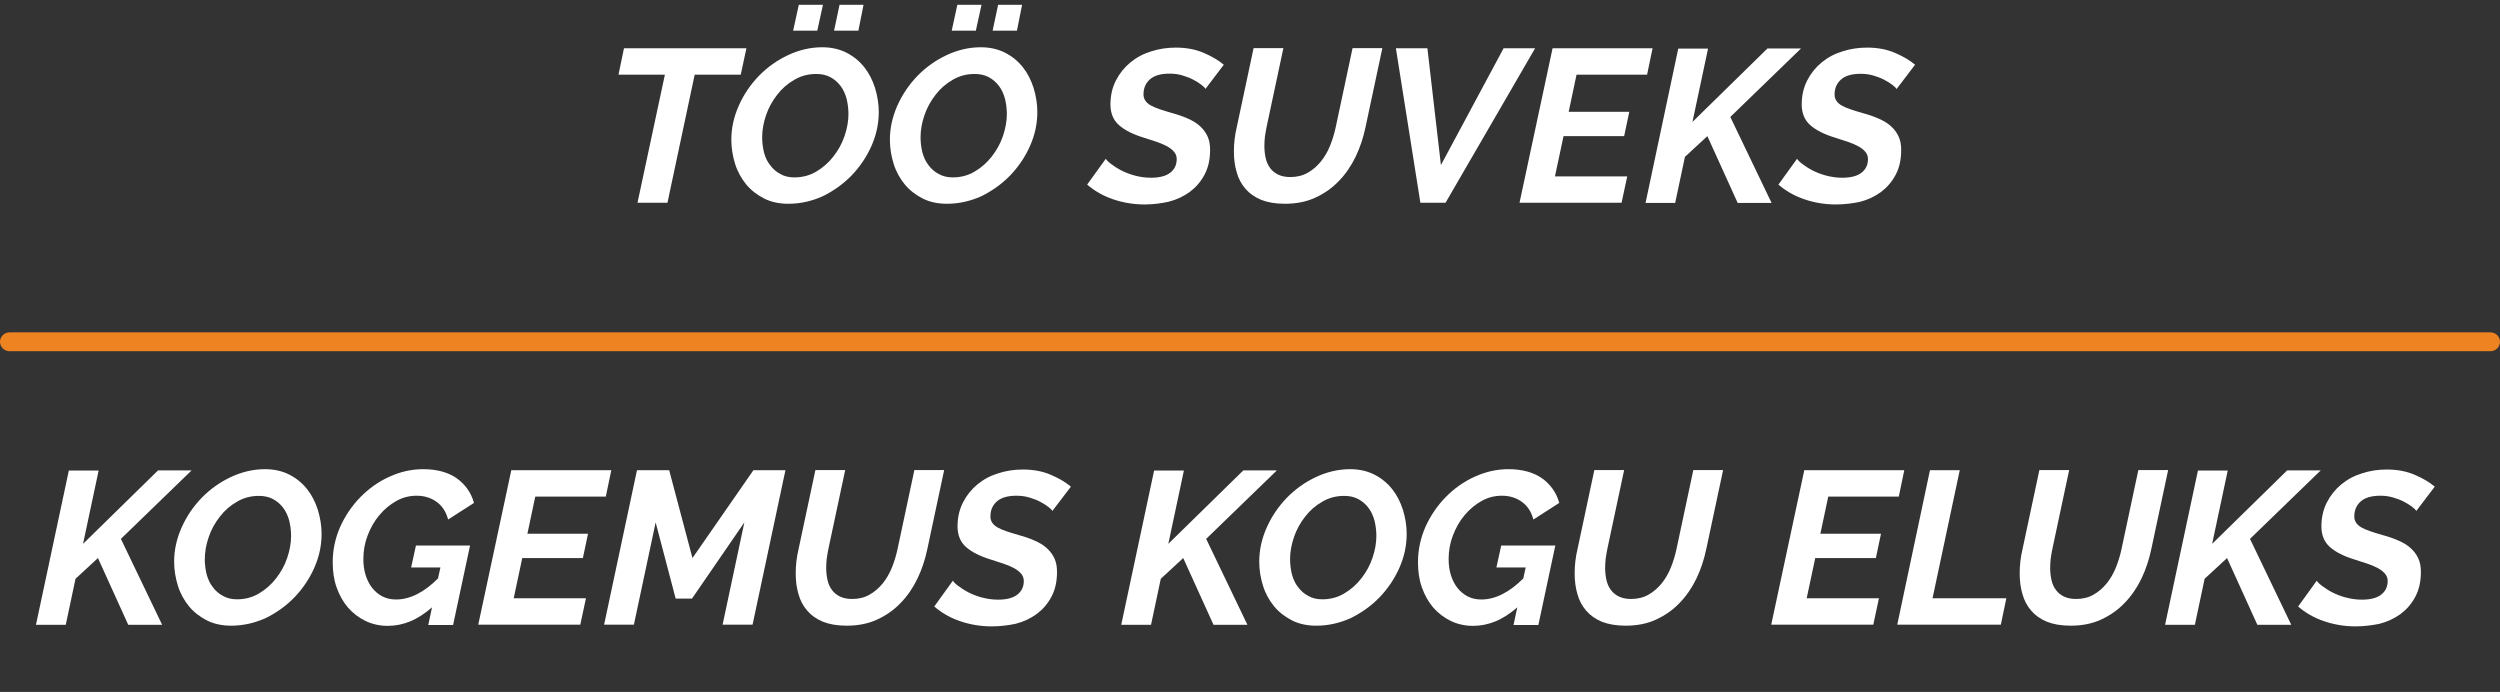 <?xml version="1.0" encoding="UTF-8"?> <!-- Generator: Adobe Illustrator 19.0.0, SVG Export Plug-In . SVG Version: 6.00 Build 0) --> <svg xmlns="http://www.w3.org/2000/svg" xmlns:xlink="http://www.w3.org/1999/xlink" id="Layer_1" x="0px" y="0px" viewBox="630 -102.1 1460 404.1" style="enable-background:new 630 -102.1 1460 404.1;" xml:space="preserve"><rect x="630" y="-102.1" width="1460" height="404.1" fill="#333333" stroke="none"/> <style type="text/css"> .st0{fill:#ED8321;} .st1{enable-background:new ;} .st2{fill:#FFFFFF;} </style> <path id="XMLID_2_" class="st0" d="M2084.5,103h-1449c-3,0-5.5-2.5-5.5-5.5s2.5-5.5,5.5-5.5h1449c3,0,5.5,2.5,5.5,5.5 S2087.5,103,2084.5,103z"></path> <g class="st1"> <path class="st2" d="M1018.3-58.5h-27.1l3.2-15.4h71.5l-3.3,15.4h-26.9l-15.9,74.8h-17.5L1018.3-58.5z"></path> <path class="st2" d="M1090.4,16.9c-5.3,0-10.1-1-14.2-3.1c-4.1-2.1-7.6-4.8-10.5-8.3c-2.8-3.5-5-7.4-6.4-11.9 c-1.4-4.5-2.2-9.2-2.2-14.1c0-6.9,1.5-13.5,4.4-20s6.8-12.2,11.7-17.3c4.9-5,10.6-9.1,17-12.1c6.4-3,13.1-4.6,20-4.6 c5.3,0,10.1,1.1,14.2,3.2c4.1,2.1,7.5,4.9,10.3,8.4c2.8,3.5,4.8,7.5,6.3,12.1c1.4,4.6,2.2,9.3,2.2,14.1c0,6.8-1.4,13.4-4.3,19.9 c-2.9,6.5-6.8,12.2-11.6,17.2c-4.9,5-10.5,9-16.8,12.1C1104,15.4,1097.4,16.9,1090.4,16.9z M1093.9,1.5c4.7,0,8.9-1.1,12.8-3.4 c3.9-2.3,7.2-5.2,10-8.8c2.8-3.6,5-7.5,6.5-11.9c1.5-4.4,2.3-8.7,2.3-12.9c0-3.1-0.4-6.1-1.1-9c-0.8-2.8-1.9-5.3-3.5-7.4 c-1.6-2.1-3.5-3.8-5.9-5.1c-2.4-1.3-5.1-1.9-8.3-1.9c-4.7,0-8.9,1.1-12.8,3.4c-3.9,2.2-7.2,5.1-10,8.7c-2.8,3.6-5,7.5-6.5,11.9 c-1.5,4.4-2.3,8.7-2.3,13c0,3.1,0.4,6.1,1.1,8.9s1.9,5.3,3.6,7.4c1.6,2.2,3.6,3.9,5.9,5.1C1087.9,0.8,1090.6,1.5,1093.9,1.5z M1093.2-84.2l3.3-15.1h14.1l-3.3,15.1H1093.2z M1117.1-84.2l3.2-15.1h14l-3,15.1H1117.1z"></path> <path class="st2" d="M1183,16.9c-5.3,0-10.1-1-14.2-3.1c-4.1-2.1-7.6-4.8-10.5-8.3c-2.8-3.5-5-7.4-6.4-11.9 c-1.4-4.5-2.2-9.2-2.2-14.1c0-6.9,1.5-13.5,4.4-20s6.8-12.2,11.7-17.3c4.9-5,10.6-9.1,17-12.1c6.4-3,13.1-4.6,20-4.6 c5.3,0,10.1,1.1,14.2,3.2c4.1,2.1,7.5,4.9,10.3,8.4c2.8,3.5,4.8,7.5,6.3,12.1c1.4,4.6,2.2,9.3,2.2,14.1c0,6.8-1.4,13.4-4.3,19.9 c-2.9,6.5-6.8,12.2-11.6,17.2c-4.9,5-10.5,9-16.8,12.1C1196.6,15.4,1190,16.9,1183,16.9z M1186.4,1.5c4.7,0,8.9-1.1,12.8-3.4 c3.9-2.3,7.2-5.2,10-8.8c2.8-3.6,5-7.5,6.5-11.9c1.5-4.4,2.3-8.7,2.3-12.9c0-3.1-0.4-6.1-1.1-9c-0.8-2.8-1.9-5.3-3.5-7.4 c-1.6-2.1-3.5-3.8-5.9-5.1c-2.4-1.3-5.1-1.9-8.3-1.9c-4.7,0-8.9,1.1-12.8,3.4c-3.9,2.2-7.2,5.1-10,8.7c-2.8,3.6-5,7.5-6.5,11.9 c-1.5,4.4-2.3,8.7-2.3,13c0,3.1,0.4,6.1,1.1,8.9c0.8,2.8,1.9,5.3,3.6,7.4c1.6,2.2,3.6,3.9,5.9,5.1 C1180.5,0.8,1183.2,1.5,1186.4,1.5z M1185.8-84.2l3.3-15.1h14.1l-3.3,15.1H1185.8z M1209.7-84.2l3.2-15.1h14l-3,15.1H1209.7z"></path> <path class="st2" d="M1298.5,17.3c-6.4,0-12.5-1-18.4-3c-5.9-2-10.9-4.9-15.2-8.6l10.9-15.1c0.4,0.8,1.4,1.8,3,3 c1.6,1.2,3.5,2.5,5.8,3.7c2.3,1.2,5,2.3,8,3.1c3,0.8,6.2,1.3,9.5,1.3c5.1,0,8.9-1,11.4-3c2.5-2,3.7-4.6,3.7-7.9 c0-1.6-0.5-3-1.5-4.2c-1-1.2-2.3-2.2-4-3.2c-1.7-0.9-3.7-1.8-6-2.6c-2.3-0.8-4.9-1.6-7.7-2.5c-6.3-1.9-11.2-4.4-14.5-7.3 c-3.3-2.9-5-7-5-12.1c0-5.2,1.1-9.9,3.2-14c2.1-4.1,4.9-7.6,8.4-10.5c3.5-2.9,7.6-5.1,12.2-6.5c4.6-1.5,9.4-2.2,14.4-2.2 c6,0,11.4,1,16.1,3c4.7,2,8.7,4.3,11.9,7L1334-50.2c-0.3-0.6-1.1-1.4-2.4-2.4c-1.3-1-2.9-2-4.8-3c-1.9-1-4-1.8-6.4-2.5 c-2.4-0.7-4.8-1-7.4-1c-5.1,0-8.9,1.1-11.4,3.3c-2.5,2.2-3.8,5.1-3.8,8.8c0,1.4,0.4,2.7,1.1,3.7c0.7,1.1,1.8,2,3.2,2.8 c1.4,0.8,3.2,1.5,5.2,2.2c2,0.7,4.4,1.4,7.1,2.2c3.4,0.9,6.5,2,9.2,3.2c2.8,1.2,5.1,2.6,7,4.3c1.9,1.7,3.4,3.6,4.5,5.9 c1.1,2.3,1.6,5,1.6,8.1c0,5.7-1.1,10.5-3.3,14.6c-2.2,4.1-5.1,7.4-8.6,10c-3.6,2.6-7.6,4.5-12.3,5.7 C1308,16.7,1303.3,17.3,1298.5,17.3z"></path> <path class="st2" d="M1380.3,16.9c-5.4,0-10-0.8-13.8-2.3c-3.8-1.6-6.8-3.7-9.2-6.5c-2.4-2.8-4.1-6-5.1-9.7 c-1.1-3.7-1.6-7.7-1.6-12c0-4.7,0.5-9.4,1.7-14.4l9.8-46h17.4l-9.8,46c-0.4,1.9-0.7,3.9-1,5.8c-0.2,1.9-0.3,3.7-0.3,5.5 c0,2.5,0.3,4.9,0.8,7.1c0.5,2.2,1.4,4.1,2.6,5.7c1.2,1.6,2.8,2.9,4.7,3.8c1.9,0.9,4.3,1.4,7,1.4c3.8,0,7.2-0.8,10.2-2.5 c3-1.7,5.5-3.9,7.7-6.6c2.2-2.7,4-5.8,5.4-9.3c1.4-3.5,2.5-7.1,3.3-10.9l9.8-46h17.4l-9.8,46c-1.3,6.2-3.2,12-5.8,17.4 c-2.6,5.4-5.9,10.2-9.8,14.2c-3.9,4.1-8.5,7.3-13.7,9.7C1392.8,15.8,1386.9,16.9,1380.3,16.9z"></path> <path class="st2" d="M1445.2-73.9h18.4l7.9,68.2l36.6-68.2h18.4l-52.3,90.2h-14.7L1445.2-73.9z"></path> <path class="st2" d="M1536.7-73.9h58.4l-3.2,15.4h-41.2l-4.6,21.7h35.4l-3,14.2h-35.4l-5,23.5h42.2l-3.3,15.4h-59.6L1536.7-73.9z"></path> <path class="st2" d="M1610.1-73.7h17.4l-9.1,42.8l43.8-42.9h19.6l-41.3,40l24.1,50.2h-19.8l-17.7-39l-13.1,12.1l-5.7,26.9H1591 L1610.1-73.7z"></path> <path class="st2" d="M1702.2,17.3c-6.4,0-12.5-1-18.4-3c-5.9-2-10.9-4.9-15.2-8.6l10.9-15.1c0.4,0.8,1.4,1.8,3,3 c1.6,1.2,3.5,2.5,5.8,3.7c2.3,1.2,5,2.3,8,3.1c3,0.8,6.2,1.3,9.5,1.3c5.1,0,8.9-1,11.4-3c2.5-2,3.7-4.6,3.7-7.9 c0-1.6-0.5-3-1.5-4.2c-1-1.2-2.3-2.2-4-3.2c-1.7-0.9-3.7-1.8-6-2.6c-2.3-0.8-4.9-1.6-7.7-2.5c-6.3-1.9-11.2-4.4-14.5-7.3 c-3.3-2.9-5-7-5-12.1c0-5.2,1.1-9.9,3.2-14c2.1-4.1,4.9-7.6,8.4-10.5c3.5-2.9,7.6-5.1,12.2-6.5c4.6-1.5,9.4-2.2,14.4-2.2 c6,0,11.4,1,16.1,3c4.7,2,8.7,4.3,11.9,7l-10.8,14.2c-0.3-0.6-1.1-1.4-2.4-2.4c-1.3-1-2.9-2-4.8-3c-1.9-1-4-1.8-6.4-2.5 c-2.4-0.7-4.8-1-7.4-1c-5.1,0-8.9,1.1-11.4,3.3c-2.5,2.2-3.8,5.1-3.8,8.8c0,1.4,0.4,2.7,1.1,3.7c0.7,1.1,1.8,2,3.2,2.8 c1.4,0.8,3.2,1.5,5.2,2.2c2,0.7,4.4,1.4,7.1,2.2c3.4,0.9,6.5,2,9.2,3.2c2.8,1.2,5.1,2.6,7,4.3c1.9,1.7,3.4,3.6,4.5,5.9 c1.1,2.3,1.6,5,1.6,8.1c0,5.7-1.1,10.5-3.3,14.6c-2.2,4.1-5.1,7.4-8.6,10c-3.6,2.6-7.6,4.5-12.3,5.7 C1711.8,16.7,1707,17.3,1702.2,17.3z"></path> </g> <g class="st1"> <path class="st2" d="M670.2,172.7h17.4l-9.1,42.8l43.8-42.9h19.6l-41.3,40l24.1,50.2h-19.8l-17.7-39l-13.1,12.1l-5.7,26.9h-17.4 L670.2,172.7z"></path> <path class="st2" d="M765,263.3c-5.3,0-10.1-1-14.2-3.1c-4.1-2.1-7.6-4.8-10.5-8.3c-2.8-3.5-5-7.4-6.4-11.9 c-1.4-4.5-2.2-9.2-2.2-14.1c0-6.9,1.5-13.5,4.4-20s6.8-12.2,11.7-17.3c4.9-5,10.6-9.1,17-12.1c6.4-3,13.1-4.6,20-4.6 c5.3,0,10.1,1.1,14.2,3.2c4.1,2.1,7.5,4.9,10.3,8.4c2.8,3.5,4.8,7.5,6.3,12.1c1.4,4.6,2.2,9.3,2.2,14.1c0,6.8-1.4,13.4-4.3,19.9 s-6.8,12.2-11.6,17.2c-4.9,5-10.5,9-16.8,12.1C778.6,261.8,771.9,263.3,765,263.3z M768.4,247.9c4.7,0,8.9-1.1,12.8-3.4 c3.9-2.3,7.2-5.2,10-8.8c2.8-3.6,5-7.5,6.5-11.9c1.5-4.4,2.3-8.7,2.3-12.9c0-3.1-0.4-6.1-1.1-9c-0.8-2.8-1.9-5.3-3.5-7.4 c-1.6-2.1-3.5-3.8-5.9-5.1c-2.4-1.3-5.1-1.9-8.3-1.9c-4.7,0-8.9,1.1-12.8,3.4c-3.9,2.2-7.2,5.1-10,8.7c-2.8,3.6-5,7.5-6.5,11.9 c-1.5,4.4-2.3,8.7-2.3,13c0,3.1,0.4,6.1,1.1,8.9c0.8,2.8,1.9,5.3,3.6,7.4c1.6,2.2,3.6,3.9,5.9,5.1 C762.4,247.2,765.2,247.9,768.4,247.9z"></path> <path class="st2" d="M882.3,252.6c-4.3,3.7-8.6,6.5-12.8,8.2c-4.2,1.7-8.5,2.6-13,2.6c-4.8,0-9.2-1-13.1-2.9 c-3.9-1.9-7.3-4.5-10.2-7.8c-2.8-3.3-5-7.2-6.6-11.7c-1.6-4.5-2.3-9.4-2.3-14.7c0-7.3,1.5-14.2,4.4-20.8c3-6.6,6.9-12.3,11.8-17.3 c4.9-5,10.5-9,16.9-11.9s12.9-4.4,19.7-4.4c8,0,14.6,1.8,19.6,5.3c5,3.6,8.4,8.3,10.1,14.4l-15.1,9.7c-1.2-4.5-3.4-7.9-6.7-10.3 c-3.3-2.4-7.2-3.6-11.7-3.6c-4.2,0-8.2,1-11.9,3.1c-3.7,2.1-7,4.8-9.9,8.3c-2.9,3.4-5.1,7.4-6.8,11.8s-2.5,9-2.5,13.8 c0,3.3,0.4,6.4,1.3,9.3c0.9,2.9,2.2,5.4,3.8,7.5c1.7,2.1,3.7,3.8,6,5c2.4,1.2,5,1.8,8,1.8c8.1,0,16.3-4.1,24.5-12.3l1.4-6.4h-17.1 l2.8-12.8h31.6l-9.9,46.4h-14.5L882.3,252.6z"></path> <path class="st2" d="M928.6,172.5H987l-3.2,15.4h-41.2l-4.6,21.7h35.4l-3,14.2H935l-5,23.5h42.2l-3.3,15.4h-59.6L928.6,172.5z"></path> <path class="st2" d="M1002,172.5h18.8l13.6,51.3l35.6-51.3h18.7l-19.2,90.2H1052l12.7-59.7l-30.6,44.5h-9.5l-11.7-44.5l-12.7,59.7 h-17.4L1002,172.5z"></path> <path class="st2" d="M1124.4,263.3c-5.4,0-10-0.8-13.8-2.3c-3.8-1.6-6.8-3.7-9.2-6.5c-2.4-2.8-4.1-6-5.1-9.7 c-1.1-3.7-1.6-7.7-1.6-12c0-4.7,0.5-9.4,1.7-14.4l9.8-46h17.4l-9.8,46c-0.4,1.9-0.7,3.9-1,5.8c-0.2,1.9-0.3,3.7-0.3,5.5 c0,2.5,0.3,4.9,0.8,7.1c0.5,2.2,1.4,4.1,2.6,5.7c1.2,1.6,2.8,2.9,4.7,3.8c1.9,0.9,4.3,1.4,7,1.4c3.8,0,7.2-0.8,10.2-2.5 c3-1.7,5.5-3.9,7.7-6.6c2.2-2.7,4-5.8,5.4-9.3c1.4-3.5,2.5-7.1,3.3-10.9l9.8-46h17.4l-9.8,46c-1.3,6.2-3.2,12-5.8,17.4 c-2.6,5.4-5.9,10.2-9.8,14.2c-3.9,4.1-8.5,7.3-13.7,9.7C1136.9,262.2,1131,263.3,1124.4,263.3z"></path> <path class="st2" d="M1209.2,263.7c-6.4,0-12.5-1-18.4-3c-5.9-2-10.9-4.9-15.2-8.6l10.9-15.1c0.4,0.8,1.4,1.8,3,3 c1.6,1.2,3.5,2.5,5.8,3.7c2.3,1.2,5,2.3,8,3.1c3,0.8,6.2,1.3,9.5,1.3c5.1,0,8.9-1,11.4-3c2.5-2,3.7-4.6,3.7-7.9 c0-1.6-0.5-3-1.5-4.2c-1-1.2-2.3-2.2-4-3.2c-1.7-0.9-3.7-1.8-6-2.6c-2.3-0.8-4.9-1.6-7.7-2.5c-6.3-1.9-11.2-4.4-14.5-7.3 c-3.3-2.9-5-7-5-12.1c0-5.2,1.1-9.9,3.2-14c2.1-4.1,4.9-7.6,8.4-10.5c3.5-2.9,7.6-5.1,12.2-6.5c4.6-1.5,9.4-2.2,14.4-2.2 c6,0,11.4,1,16.1,3c4.7,2,8.7,4.3,11.9,7l-10.8,14.2c-0.3-0.6-1.1-1.4-2.4-2.4c-1.3-1-2.9-2-4.8-3c-1.9-1-4-1.8-6.4-2.5 c-2.4-0.7-4.8-1-7.4-1c-5.1,0-8.9,1.1-11.4,3.3c-2.5,2.2-3.8,5.1-3.8,8.8c0,1.4,0.4,2.7,1.1,3.7c0.7,1.1,1.8,2,3.2,2.8 c1.4,0.8,3.2,1.5,5.2,2.2c2,0.7,4.4,1.4,7.1,2.2c3.4,0.9,6.5,2,9.2,3.2c2.8,1.2,5.1,2.6,7,4.3c1.9,1.7,3.4,3.6,4.5,5.9 c1.1,2.3,1.6,5,1.6,8.1c0,5.7-1.1,10.5-3.3,14.6c-2.2,4.1-5.1,7.4-8.6,10c-3.6,2.6-7.6,4.5-12.3,5.7 C1218.8,263.1,1214.1,263.7,1209.2,263.7z"></path> <path class="st2" d="M1304,172.7h17.4l-9.1,42.8l43.8-42.9h19.6l-41.3,40l24.1,50.2h-19.8l-17.7-39l-13.1,12.1l-5.7,26.9h-17.4 L1304,172.7z"></path> <path class="st2" d="M1398.7,263.3c-5.3,0-10.1-1-14.2-3.1c-4.1-2.1-7.6-4.8-10.5-8.3c-2.8-3.5-5-7.4-6.4-11.9 c-1.4-4.5-2.2-9.2-2.2-14.1c0-6.9,1.5-13.5,4.4-20s6.8-12.2,11.7-17.3c4.9-5,10.6-9.1,17-12.1c6.4-3,13.1-4.6,20-4.6 c5.3,0,10.1,1.1,14.2,3.2c4.1,2.1,7.5,4.9,10.3,8.4c2.8,3.5,4.8,7.5,6.3,12.1c1.4,4.6,2.2,9.3,2.2,14.1c0,6.8-1.4,13.4-4.3,19.9 c-2.9,6.5-6.8,12.2-11.6,17.2c-4.9,5-10.5,9-16.8,12.1C1412.3,261.8,1405.7,263.3,1398.7,263.3z M1402.2,247.9 c4.7,0,8.9-1.1,12.8-3.4c3.9-2.3,7.2-5.2,10-8.8c2.8-3.6,5-7.5,6.5-11.9c1.5-4.4,2.3-8.7,2.3-12.9c0-3.1-0.4-6.1-1.1-9 c-0.8-2.8-1.9-5.3-3.5-7.4c-1.6-2.1-3.5-3.8-5.9-5.1c-2.4-1.3-5.1-1.9-8.3-1.9c-4.7,0-8.9,1.1-12.8,3.4c-3.9,2.2-7.2,5.1-10,8.7 c-2.8,3.6-5,7.5-6.5,11.9c-1.5,4.4-2.3,8.7-2.3,13c0,3.1,0.4,6.1,1.1,8.9c0.8,2.8,1.9,5.3,3.6,7.4c1.6,2.2,3.6,3.9,5.9,5.1 C1396.2,247.2,1398.9,247.9,1402.2,247.9z"></path> <path class="st2" d="M1516.1,252.6c-4.3,3.7-8.6,6.5-12.8,8.2c-4.2,1.7-8.5,2.6-13,2.6c-4.8,0-9.2-1-13.1-2.9 c-3.9-1.9-7.3-4.5-10.2-7.8c-2.8-3.3-5-7.2-6.6-11.7c-1.6-4.5-2.3-9.4-2.3-14.7c0-7.3,1.5-14.2,4.4-20.8c3-6.6,6.9-12.3,11.8-17.3 c4.9-5,10.5-9,16.9-11.9s12.9-4.4,19.7-4.4c8,0,14.6,1.8,19.6,5.3c5,3.6,8.4,8.3,10.1,14.4l-15.1,9.7c-1.2-4.5-3.4-7.9-6.7-10.3 c-3.3-2.4-7.2-3.6-11.7-3.6c-4.2,0-8.2,1-11.9,3.1c-3.7,2.1-7,4.8-9.9,8.3c-2.9,3.4-5.1,7.4-6.8,11.8s-2.5,9-2.5,13.8 c0,3.3,0.4,6.4,1.3,9.3c0.9,2.9,2.2,5.4,3.8,7.5c1.7,2.1,3.7,3.8,6,5c2.4,1.2,5,1.8,8,1.8c8.1,0,16.3-4.1,24.5-12.3l1.4-6.4h-17.1 l2.8-12.8h31.6l-9.9,46.4h-14.5L1516.1,252.6z"></path> <path class="st2" d="M1579.3,263.3c-5.4,0-10-0.8-13.8-2.3c-3.8-1.6-6.8-3.7-9.2-6.5c-2.4-2.8-4.1-6-5.1-9.7 c-1.1-3.7-1.6-7.7-1.6-12c0-4.7,0.5-9.4,1.7-14.4l9.8-46h17.4l-9.8,46c-0.4,1.9-0.7,3.9-1,5.8c-0.2,1.9-0.3,3.7-0.3,5.5 c0,2.5,0.3,4.9,0.8,7.1c0.5,2.2,1.4,4.1,2.6,5.7c1.2,1.6,2.8,2.9,4.7,3.8c1.9,0.9,4.3,1.4,7,1.4c3.8,0,7.2-0.8,10.2-2.5 c3-1.7,5.5-3.9,7.7-6.6c2.2-2.7,4-5.8,5.4-9.3c1.4-3.5,2.5-7.1,3.3-10.9l9.8-46h17.4l-9.8,46c-1.3,6.2-3.2,12-5.8,17.4 c-2.6,5.4-5.9,10.2-9.8,14.2c-3.9,4.1-8.5,7.3-13.7,9.7C1591.9,262.2,1585.9,263.3,1579.3,263.3z"></path> <path class="st2" d="M1683.7,172.5h58.4l-3.2,15.4h-41.2l-4.6,21.7h35.4l-3,14.2h-35.4l-5,23.5h42.2l-3.3,15.4h-59.6L1683.7,172.5z "></path> <path class="st2" d="M1757.1,172.5h17.4l-15.9,74.8h43.1l-3.2,15.4H1738L1757.1,172.5z"></path> <path class="st2" d="M1839.2,263.3c-5.4,0-10-0.8-13.8-2.3c-3.8-1.6-6.8-3.7-9.2-6.5c-2.4-2.8-4.1-6-5.1-9.7 c-1.1-3.7-1.6-7.7-1.6-12c0-4.7,0.5-9.4,1.7-14.4l9.8-46h17.4l-9.8,46c-0.4,1.9-0.7,3.9-1,5.8c-0.2,1.9-0.3,3.7-0.3,5.5 c0,2.5,0.3,4.9,0.8,7.1c0.5,2.2,1.4,4.1,2.6,5.7c1.2,1.6,2.8,2.9,4.7,3.8c1.9,0.9,4.3,1.4,7,1.4c3.8,0,7.2-0.8,10.2-2.5 c3-1.7,5.5-3.9,7.7-6.6c2.2-2.7,4-5.8,5.4-9.3c1.4-3.5,2.5-7.1,3.3-10.9l9.8-46h17.4l-9.8,46c-1.3,6.2-3.2,12-5.8,17.4 c-2.6,5.4-5.9,10.2-9.8,14.2c-3.9,4.1-8.5,7.3-13.7,9.7C1851.7,262.2,1845.8,263.3,1839.2,263.3z"></path> <path class="st2" d="M1913.6,172.7h17.4l-9.1,42.8l43.8-42.9h19.6l-41.3,40l24.1,50.2h-19.8l-17.7-39l-13.1,12.1l-5.7,26.9h-17.4 L1913.6,172.7z"></path> <path class="st2" d="M2005.7,263.7c-6.4,0-12.5-1-18.4-3c-5.9-2-10.9-4.9-15.2-8.6l10.9-15.1c0.4,0.8,1.4,1.8,3,3 c1.6,1.2,3.5,2.5,5.8,3.7c2.3,1.2,5,2.3,8,3.1c3,0.8,6.2,1.3,9.5,1.3c5.1,0,8.9-1,11.4-3c2.5-2,3.7-4.6,3.7-7.9 c0-1.6-0.5-3-1.5-4.2c-1-1.2-2.3-2.2-4-3.2c-1.7-0.9-3.7-1.8-6-2.6c-2.3-0.8-4.9-1.6-7.7-2.5c-6.3-1.9-11.2-4.4-14.5-7.3 c-3.3-2.9-5-7-5-12.1c0-5.2,1.1-9.9,3.2-14c2.1-4.1,4.9-7.6,8.4-10.5c3.5-2.9,7.6-5.1,12.2-6.5c4.6-1.5,9.4-2.2,14.4-2.2 c6,0,11.4,1,16.1,3c4.7,2,8.7,4.3,11.9,7l-10.8,14.2c-0.3-0.6-1.1-1.4-2.4-2.4c-1.3-1-2.9-2-4.8-3c-1.9-1-4-1.8-6.4-2.5 c-2.4-0.7-4.8-1-7.4-1c-5.1,0-8.9,1.1-11.4,3.3c-2.5,2.2-3.8,5.1-3.8,8.8c0,1.4,0.4,2.7,1.1,3.7c0.7,1.1,1.8,2,3.2,2.8 c1.4,0.8,3.2,1.5,5.2,2.2c2,0.7,4.4,1.4,7.1,2.2c3.4,0.9,6.5,2,9.2,3.2c2.8,1.2,5.1,2.6,7,4.3c1.9,1.7,3.4,3.6,4.5,5.9 c1.1,2.3,1.6,5,1.6,8.1c0,5.7-1.1,10.5-3.3,14.6c-2.2,4.1-5.1,7.4-8.6,10c-3.6,2.6-7.6,4.5-12.3,5.7 C2015.2,263.1,2010.5,263.7,2005.7,263.7z"></path> </g> </svg> 